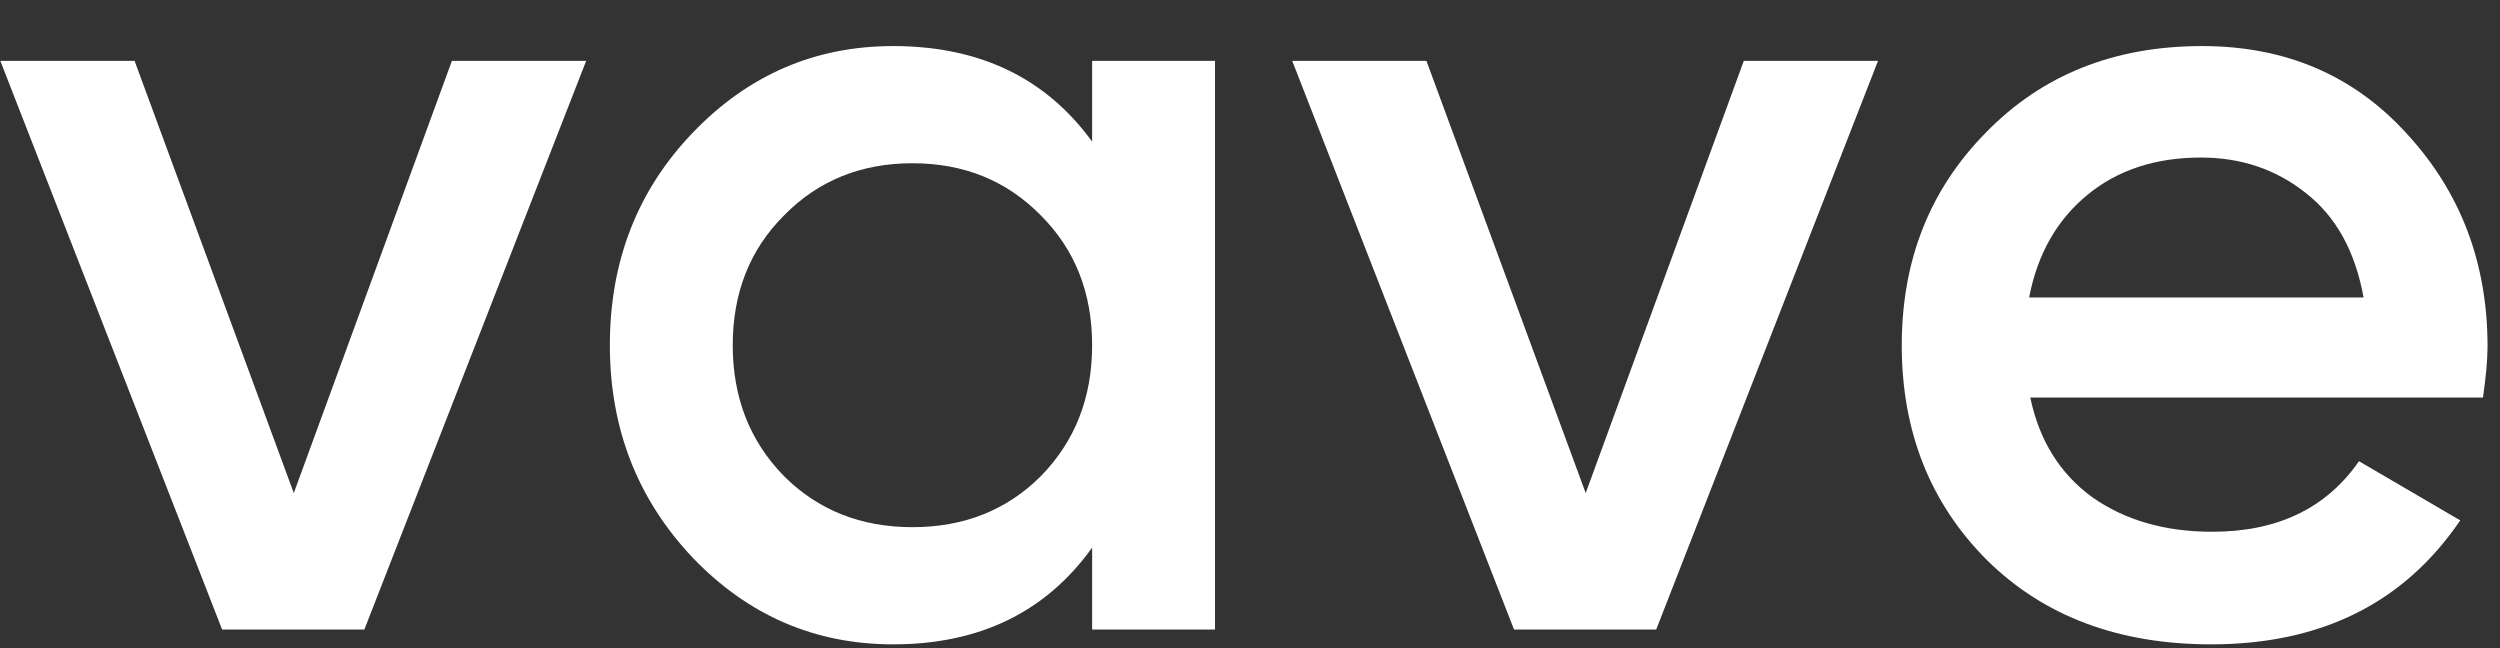 <?xml version="1.0" encoding="utf-8"?>
<svg xmlns="http://www.w3.org/2000/svg" fill="none" height="14" viewBox="0 0 54 14" width="54">
<rect x="0" y="0" width="54" height="14" fill="#333333" stroke="none"/>
<path d="M9.761 1.315H12.661L7.87 13.598H4.798L0.007 1.315H2.907L6.346 10.65L9.761 1.315Z" fill="white"/>
<path d="M23.59 1.315H26.244V13.598H23.59V11.829C22.591 13.222 21.158 13.918 19.291 13.918C17.604 13.918 16.162 13.295 14.967 12.051C13.771 10.79 13.173 9.258 13.173 7.457C13.173 5.639 13.771 4.107 14.967 2.863C16.162 1.618 17.604 0.995 19.291 0.995C21.158 0.995 22.591 1.683 23.59 3.059V1.315ZM16.932 10.282C17.669 11.019 18.595 11.387 19.709 11.387C20.822 11.387 21.748 11.019 22.485 10.282C23.222 9.528 23.59 8.587 23.59 7.457C23.59 6.327 23.222 5.393 22.485 4.656C21.748 3.903 20.822 3.526 19.709 3.526C18.595 3.526 17.669 3.903 16.932 4.656C16.195 5.393 15.827 6.327 15.827 7.457C15.827 8.587 16.195 9.528 16.932 10.282Z" fill="white"/>
<path d="M37.666 1.315H40.565L35.774 13.598H32.703L27.912 1.315H30.811L34.251 10.65L37.666 1.315Z" fill="white"/>
<path d="M43.854 8.587C44.05 9.52 44.501 10.241 45.205 10.748C45.909 11.24 46.769 11.486 47.785 11.486C49.194 11.486 50.25 10.978 50.954 9.962L53.141 11.24C51.929 13.025 50.135 13.918 47.76 13.918C45.762 13.918 44.149 13.312 42.92 12.1C41.692 10.871 41.078 9.324 41.078 7.457C41.078 5.622 41.684 4.091 42.896 2.863C44.108 1.618 45.664 0.995 47.564 0.995C49.365 0.995 50.84 1.626 51.986 2.887C53.149 4.148 53.731 5.68 53.731 7.481C53.731 7.76 53.698 8.128 53.632 8.587H43.854ZM43.829 6.425H51.053C50.872 5.426 50.455 4.672 49.8 4.165C49.161 3.657 48.407 3.403 47.539 3.403C46.556 3.403 45.737 3.673 45.082 4.214C44.427 4.754 44.009 5.491 43.829 6.425Z" fill="white"/>
</svg>